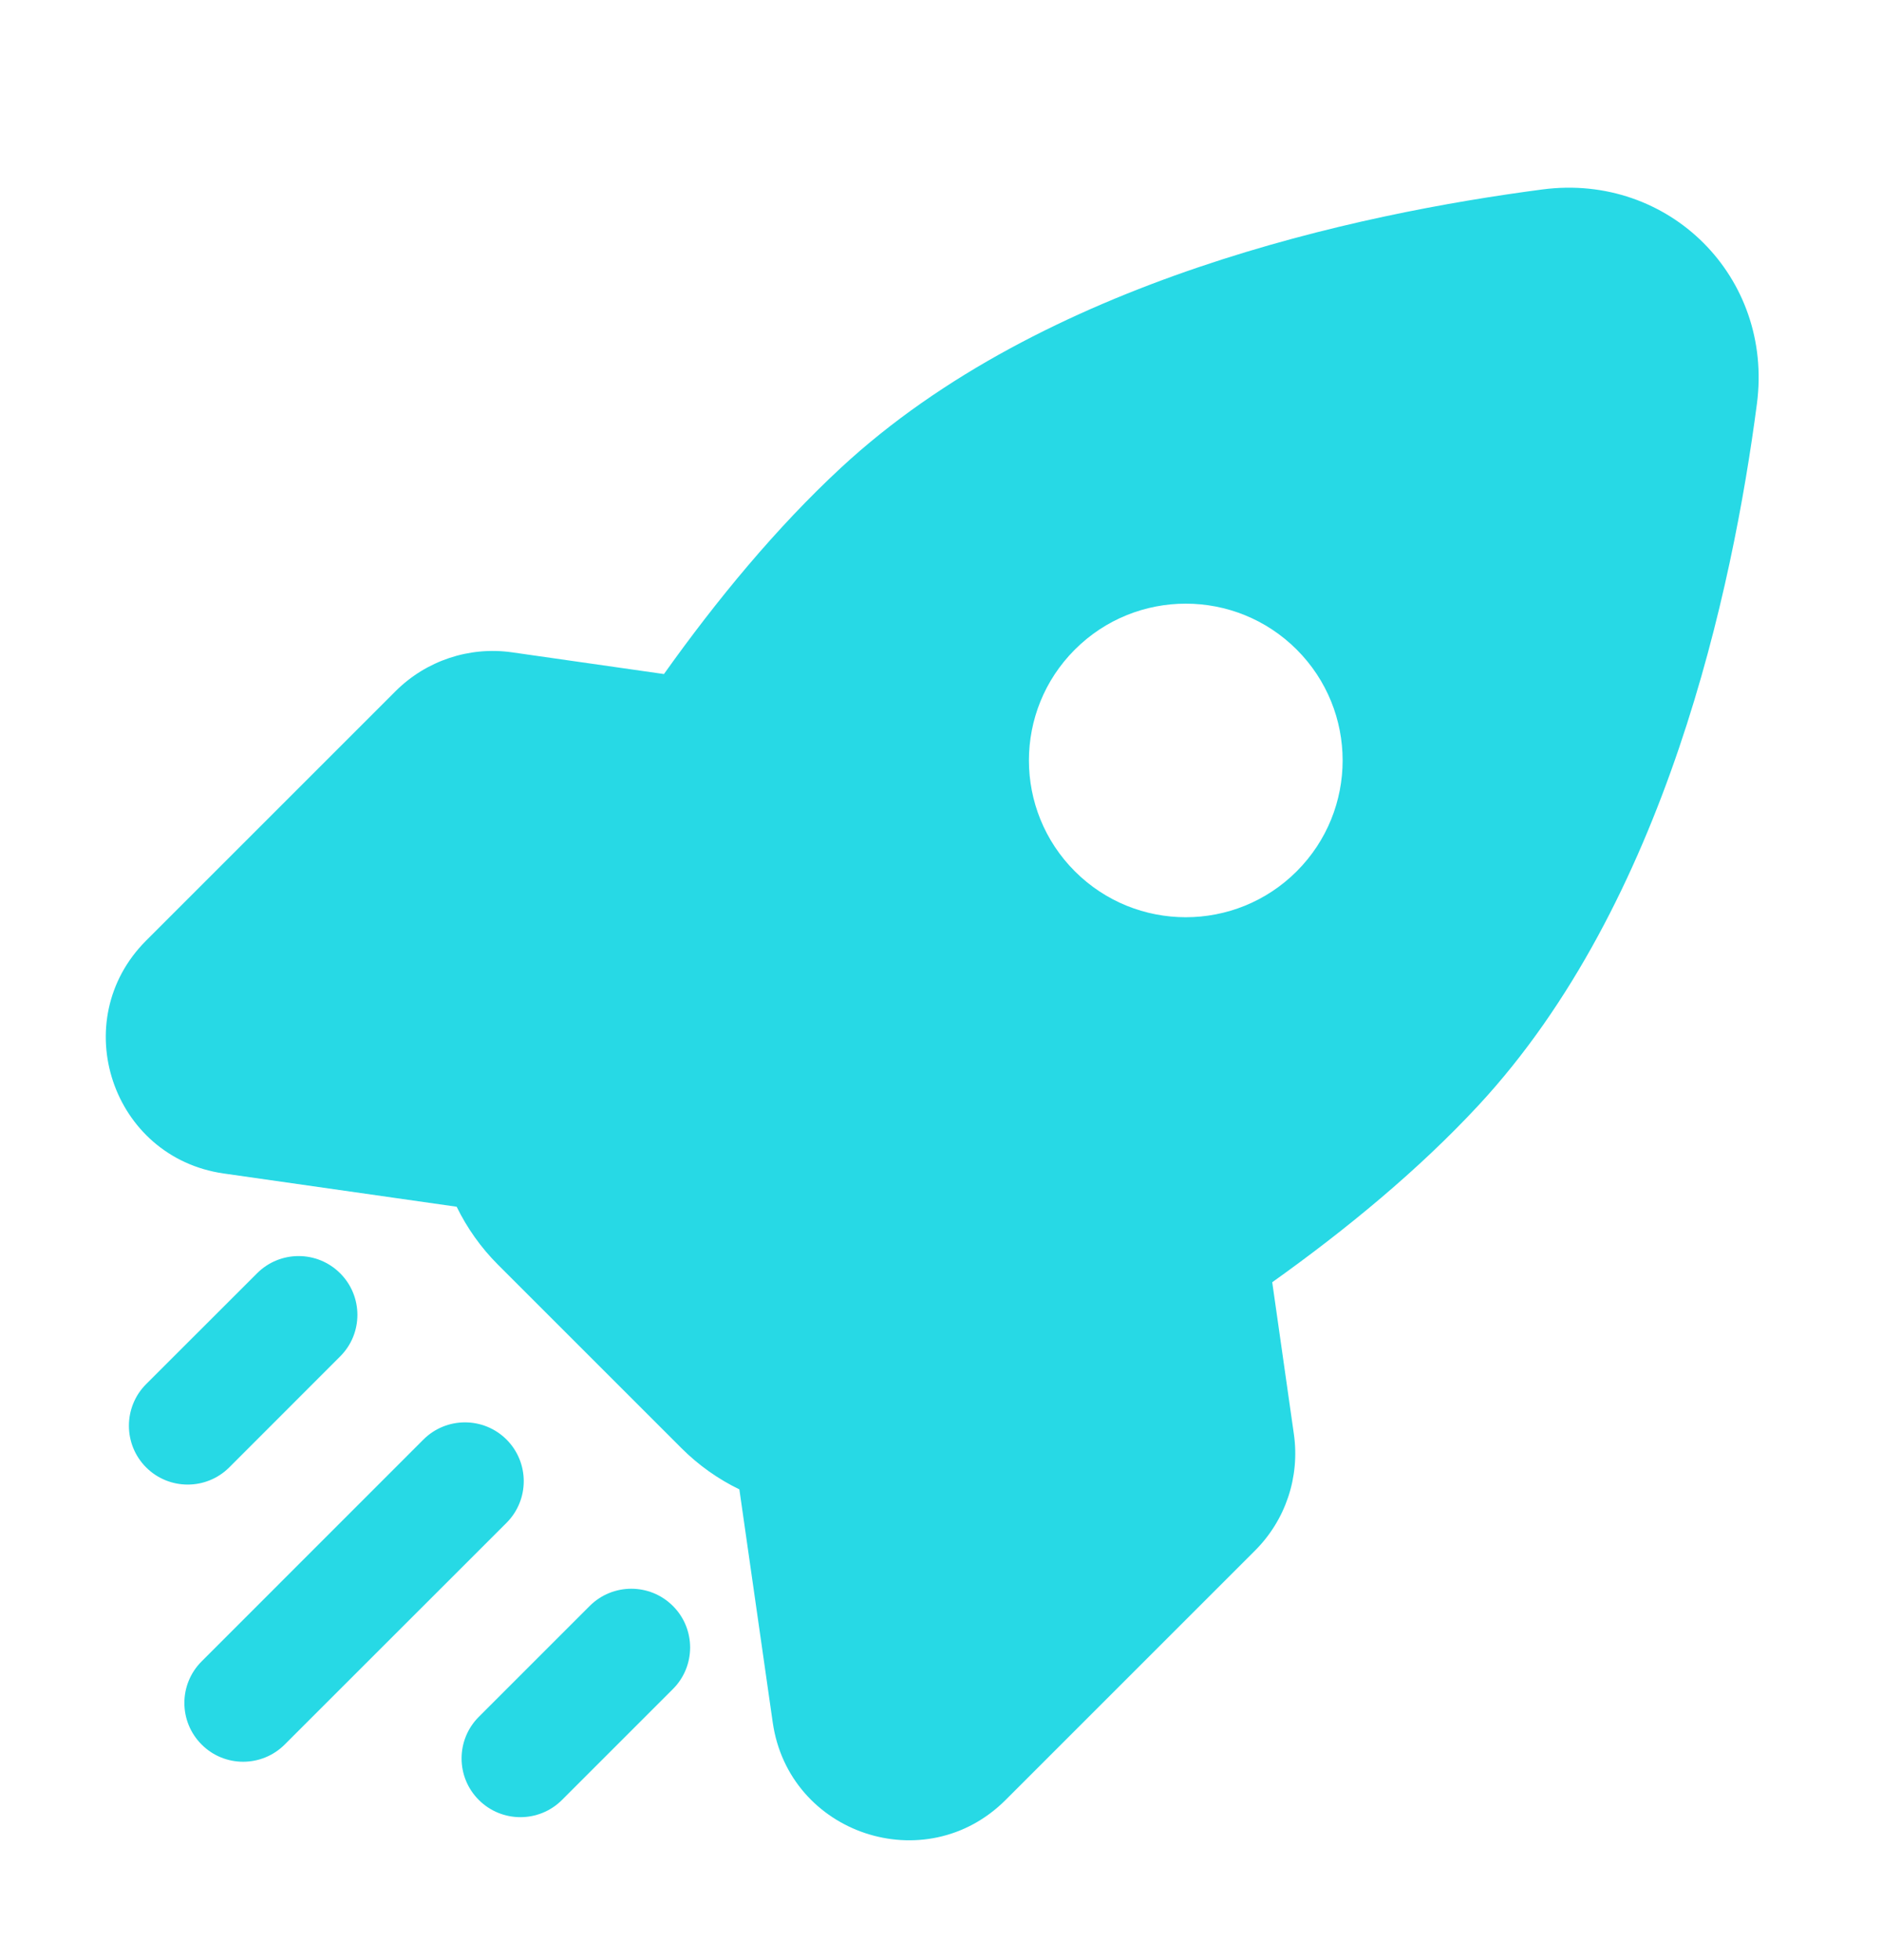 <svg width="24" height="25" viewBox="0 0 24 25" fill="none" xmlns="http://www.w3.org/2000/svg">
<path fill-rule="evenodd" clip-rule="evenodd" d="M19.672 2.416C21.286 2.205 22.616 3.535 22.405 5.149C22.096 7.508 21.249 11.515 18.854 14.098C18.091 14.92 17.171 15.679 16.224 16.354L16.5 18.291C16.578 18.836 16.395 19.386 16.006 19.775L12.824 22.957C11.804 23.977 10.058 23.395 9.854 21.967L9.429 18.998L9.431 18.997C9.16 18.866 8.909 18.689 8.69 18.47L6.351 16.131C6.132 15.912 5.955 15.661 5.823 15.39L5.823 15.391L2.853 14.967C1.426 14.763 0.844 13.017 1.863 11.997L5.045 8.815C5.435 8.426 5.985 8.242 6.53 8.32L8.467 8.597C9.141 7.65 9.901 6.729 10.723 5.967C13.305 3.572 17.313 2.725 19.672 2.416ZM4.338 16.24C4.631 16.533 4.631 17.008 4.338 17.3L2.924 18.715C2.631 19.008 2.156 19.008 1.863 18.715C1.571 18.422 1.571 17.947 1.863 17.654L3.278 16.24C3.571 15.947 4.045 15.947 4.338 16.24ZM6.46 18.361C6.752 18.654 6.752 19.129 6.46 19.422L3.631 22.25C3.338 22.543 2.863 22.543 2.571 22.25C2.278 21.957 2.278 21.483 2.571 21.19L5.399 18.361C5.692 18.068 6.167 18.068 6.46 18.361ZM8.581 20.483C8.874 20.775 8.874 21.25 8.581 21.543L7.167 22.957C6.874 23.25 6.399 23.25 6.106 22.957C5.813 22.665 5.813 22.19 6.106 21.897L7.52 20.483C7.813 20.19 8.288 20.19 8.581 20.483ZM13.707 11.113C12.926 10.332 12.926 9.066 13.707 8.285C14.488 7.504 15.755 7.504 16.536 8.285C17.317 9.066 17.317 10.332 16.536 11.113C15.755 11.894 14.488 11.894 13.707 11.113Z" fill="#27D9E5"/>
</svg>
